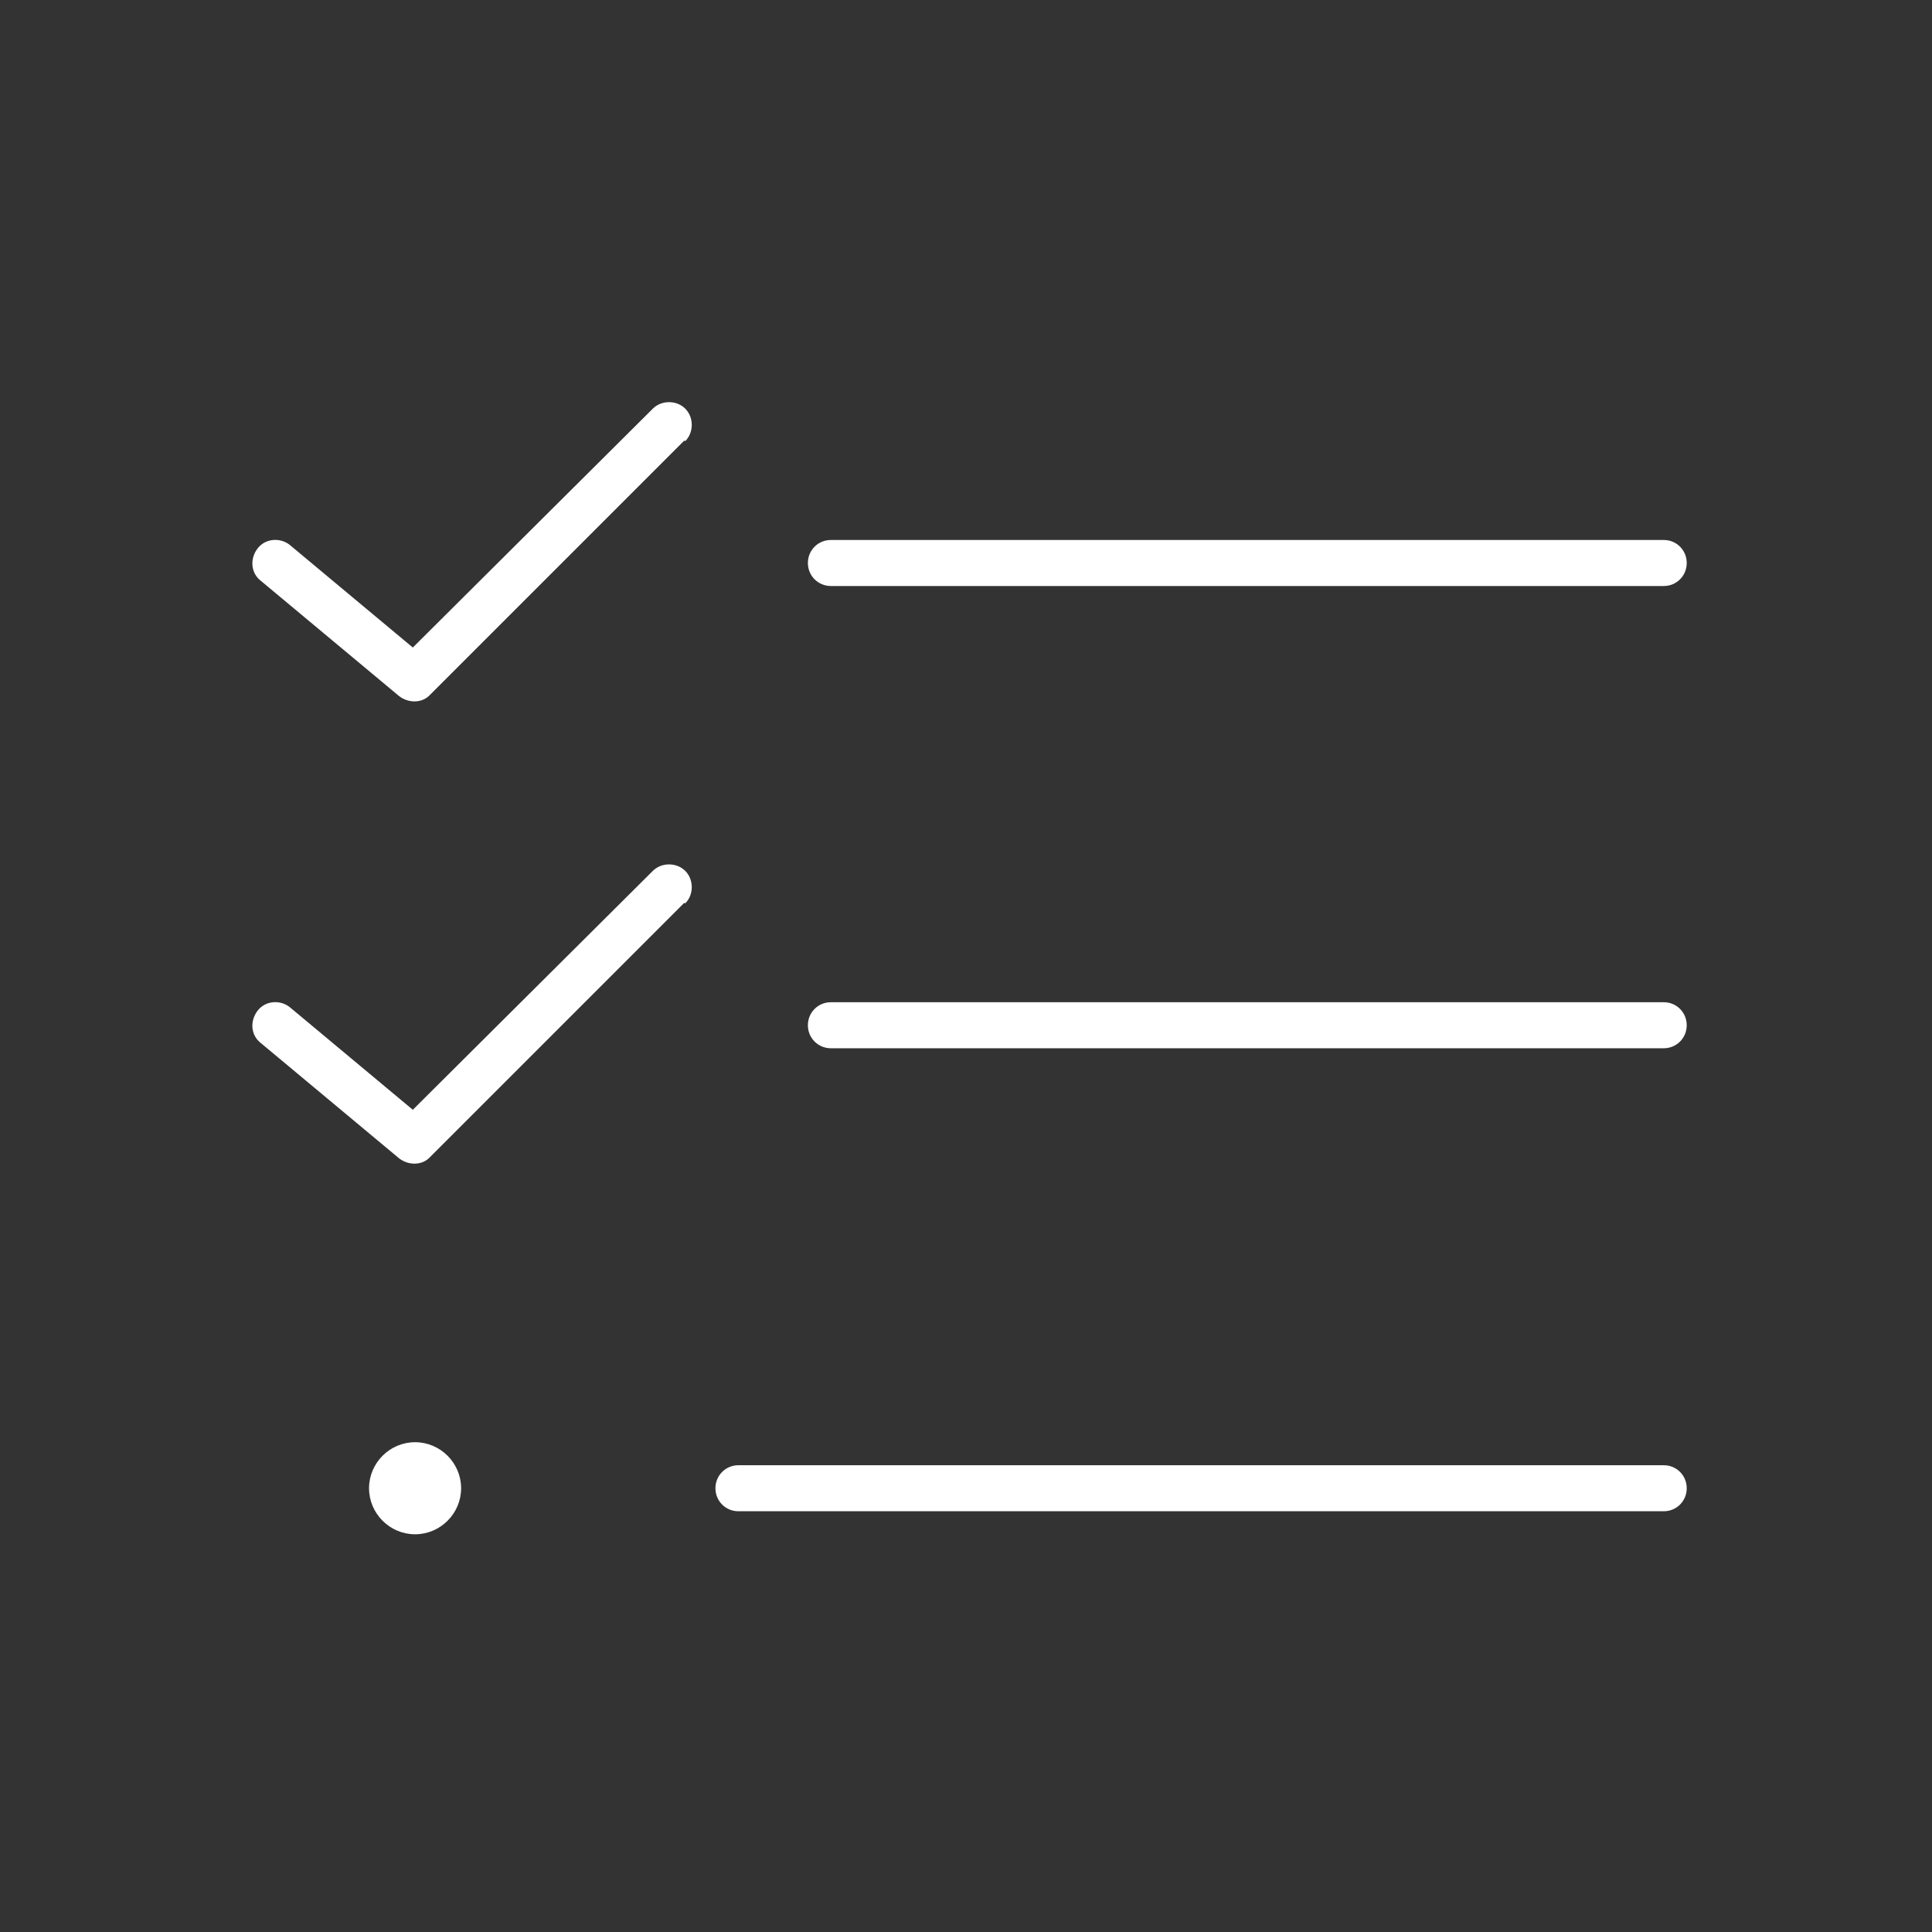 <?xml version="1.0" encoding="UTF-8"?>
<svg id="Replace_with_Icon" data-name="Replace with Icon" xmlns="http://www.w3.org/2000/svg" version="1.1" viewBox="0 0 512 512">
  <rect x="0" y="0" width="512" height="512" fill="#333333" stroke="none"/>
  <defs>
    <style>
      .cls-1 {
        fill: #fff;
        stroke-width: 0px;
      }
    </style>
  </defs>
  <path class="cls-1" d="M181.6,116.9c2.3-2.3,2.3-6.3,0-8.6s-6.3-2.3-8.6,0l-63.6,63.3-32.5-27.1c-2.5-2.1-6.5-1.9-8.6.8s-1.9,6.5.8,8.6l36.7,30.6c2.5,1.9,6.1,1.9,8.2-.4l67.3-67.3h.2ZM181.6,239.4c2.3-2.3,2.3-6.3,0-8.6s-6.3-2.3-8.6,0l-63.6,63.3-32.5-27.1c-2.5-2.1-6.5-1.9-8.6.8s-1.9,6.5.8,8.6l36.7,30.6c2.5,1.9,6.1,1.9,8.2-.4l67.3-67.3h.2ZM214.1,149.2c0,3.4,2.7,6.1,6.1,6.1h220.7c3.4,0,6.1-2.7,6.1-6.1s-2.7-6.1-6.1-6.1h-220.7c-3.4,0-6.1,2.7-6.1,6.1h0ZM214.1,271.7c0,3.4,2.7,6.1,6.1,6.1h220.7c3.4,0,6.1-2.7,6.1-6.1s-2.7-6.1-6.1-6.1h-220.7c-3.4,0-6.1,2.7-6.1,6.1h0ZM189.6,394.4c0,3.4,2.7,6.1,6.1,6.1h245.2c3.4,0,6.1-2.7,6.1-6.1s-2.7-6.1-6.1-6.1h-245.2c-3.4,0-6.1,2.7-6.1,6.1h0ZM122.2,394.4c0-6.7-5.5-12.2-12.2-12.2s-12.2,5.5-12.2,12.2,5.5,12.2,12.2,12.2,12.2-5.5,12.2-12.2Z"/>
</svg>